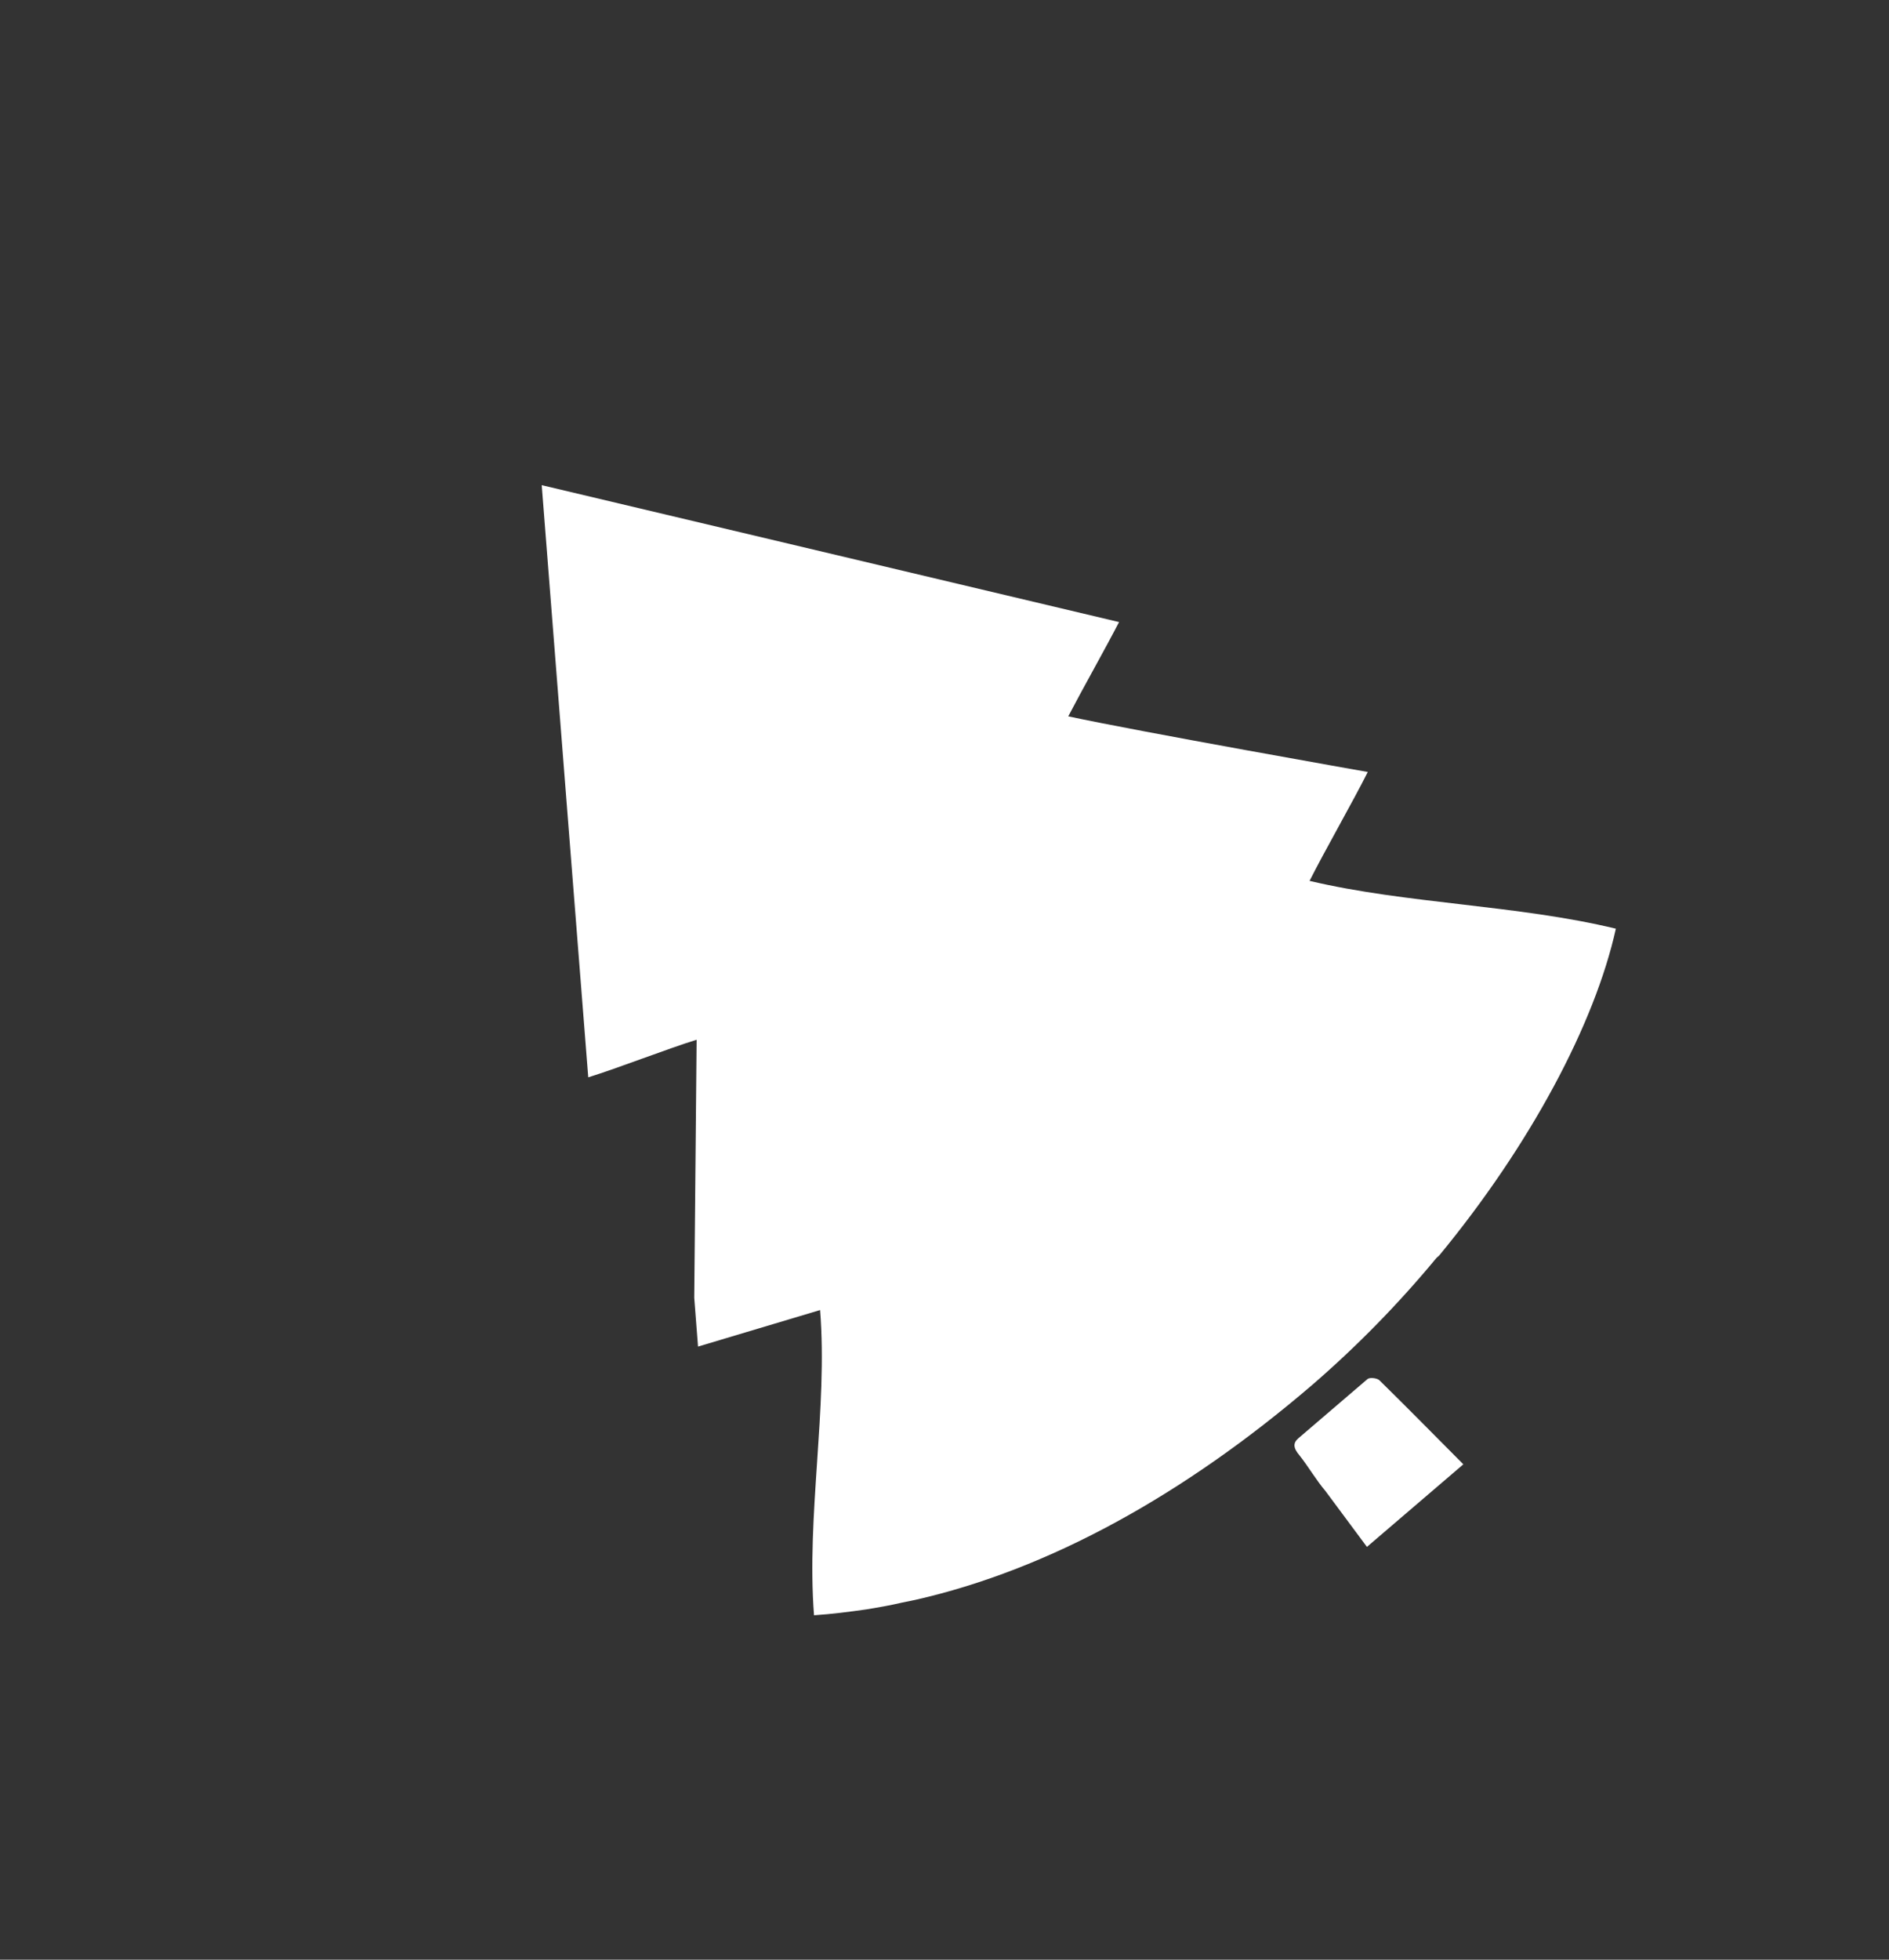 <svg width="27" height="28" viewBox="0 0 27 28" fill="none" xmlns="http://www.w3.org/2000/svg">
<rect x="0" y="0" width="27" height="28" fill="#333333" stroke="none"/>
<path d="M20.916 20.922L19.538 22.102C19.337 21.832 19.142 21.568 18.946 21.305C18.811 21.146 18.706 20.962 18.576 20.797C18.48 20.685 18.482 20.616 18.558 20.55C18.889 20.267 19.216 19.987 19.546 19.704C19.577 19.678 19.681 19.688 19.717 19.722C20.122 20.119 20.51 20.515 20.916 20.922Z" fill="white"/>
<path d="M18.718 12.586C18.93 12.164 19.338 11.453 19.55 11.03C19.55 11.03 16.294 10.456 15.269 10.235C15.47 9.849 15.789 9.286 15.995 8.888L7.743 6.932C7.965 9.754 8.183 12.554 8.408 15.393C8.834 15.261 9.547 14.982 9.957 14.856L9.923 18.542L9.977 19.24L11.722 18.718C11.833 20.129 11.525 21.655 11.635 23.079C11.891 23.062 12.137 23.03 12.383 22.995C12.554 22.967 12.716 22.939 12.893 22.898L13.087 22.858C14.995 22.425 16.924 21.357 18.751 19.792C19.395 19.236 19.99 18.628 20.532 17.973L20.569 17.941C21.873 16.36 22.795 14.629 23.096 13.269C21.689 12.929 20.103 12.914 18.718 12.586Z" fill="white"/>
</svg>
